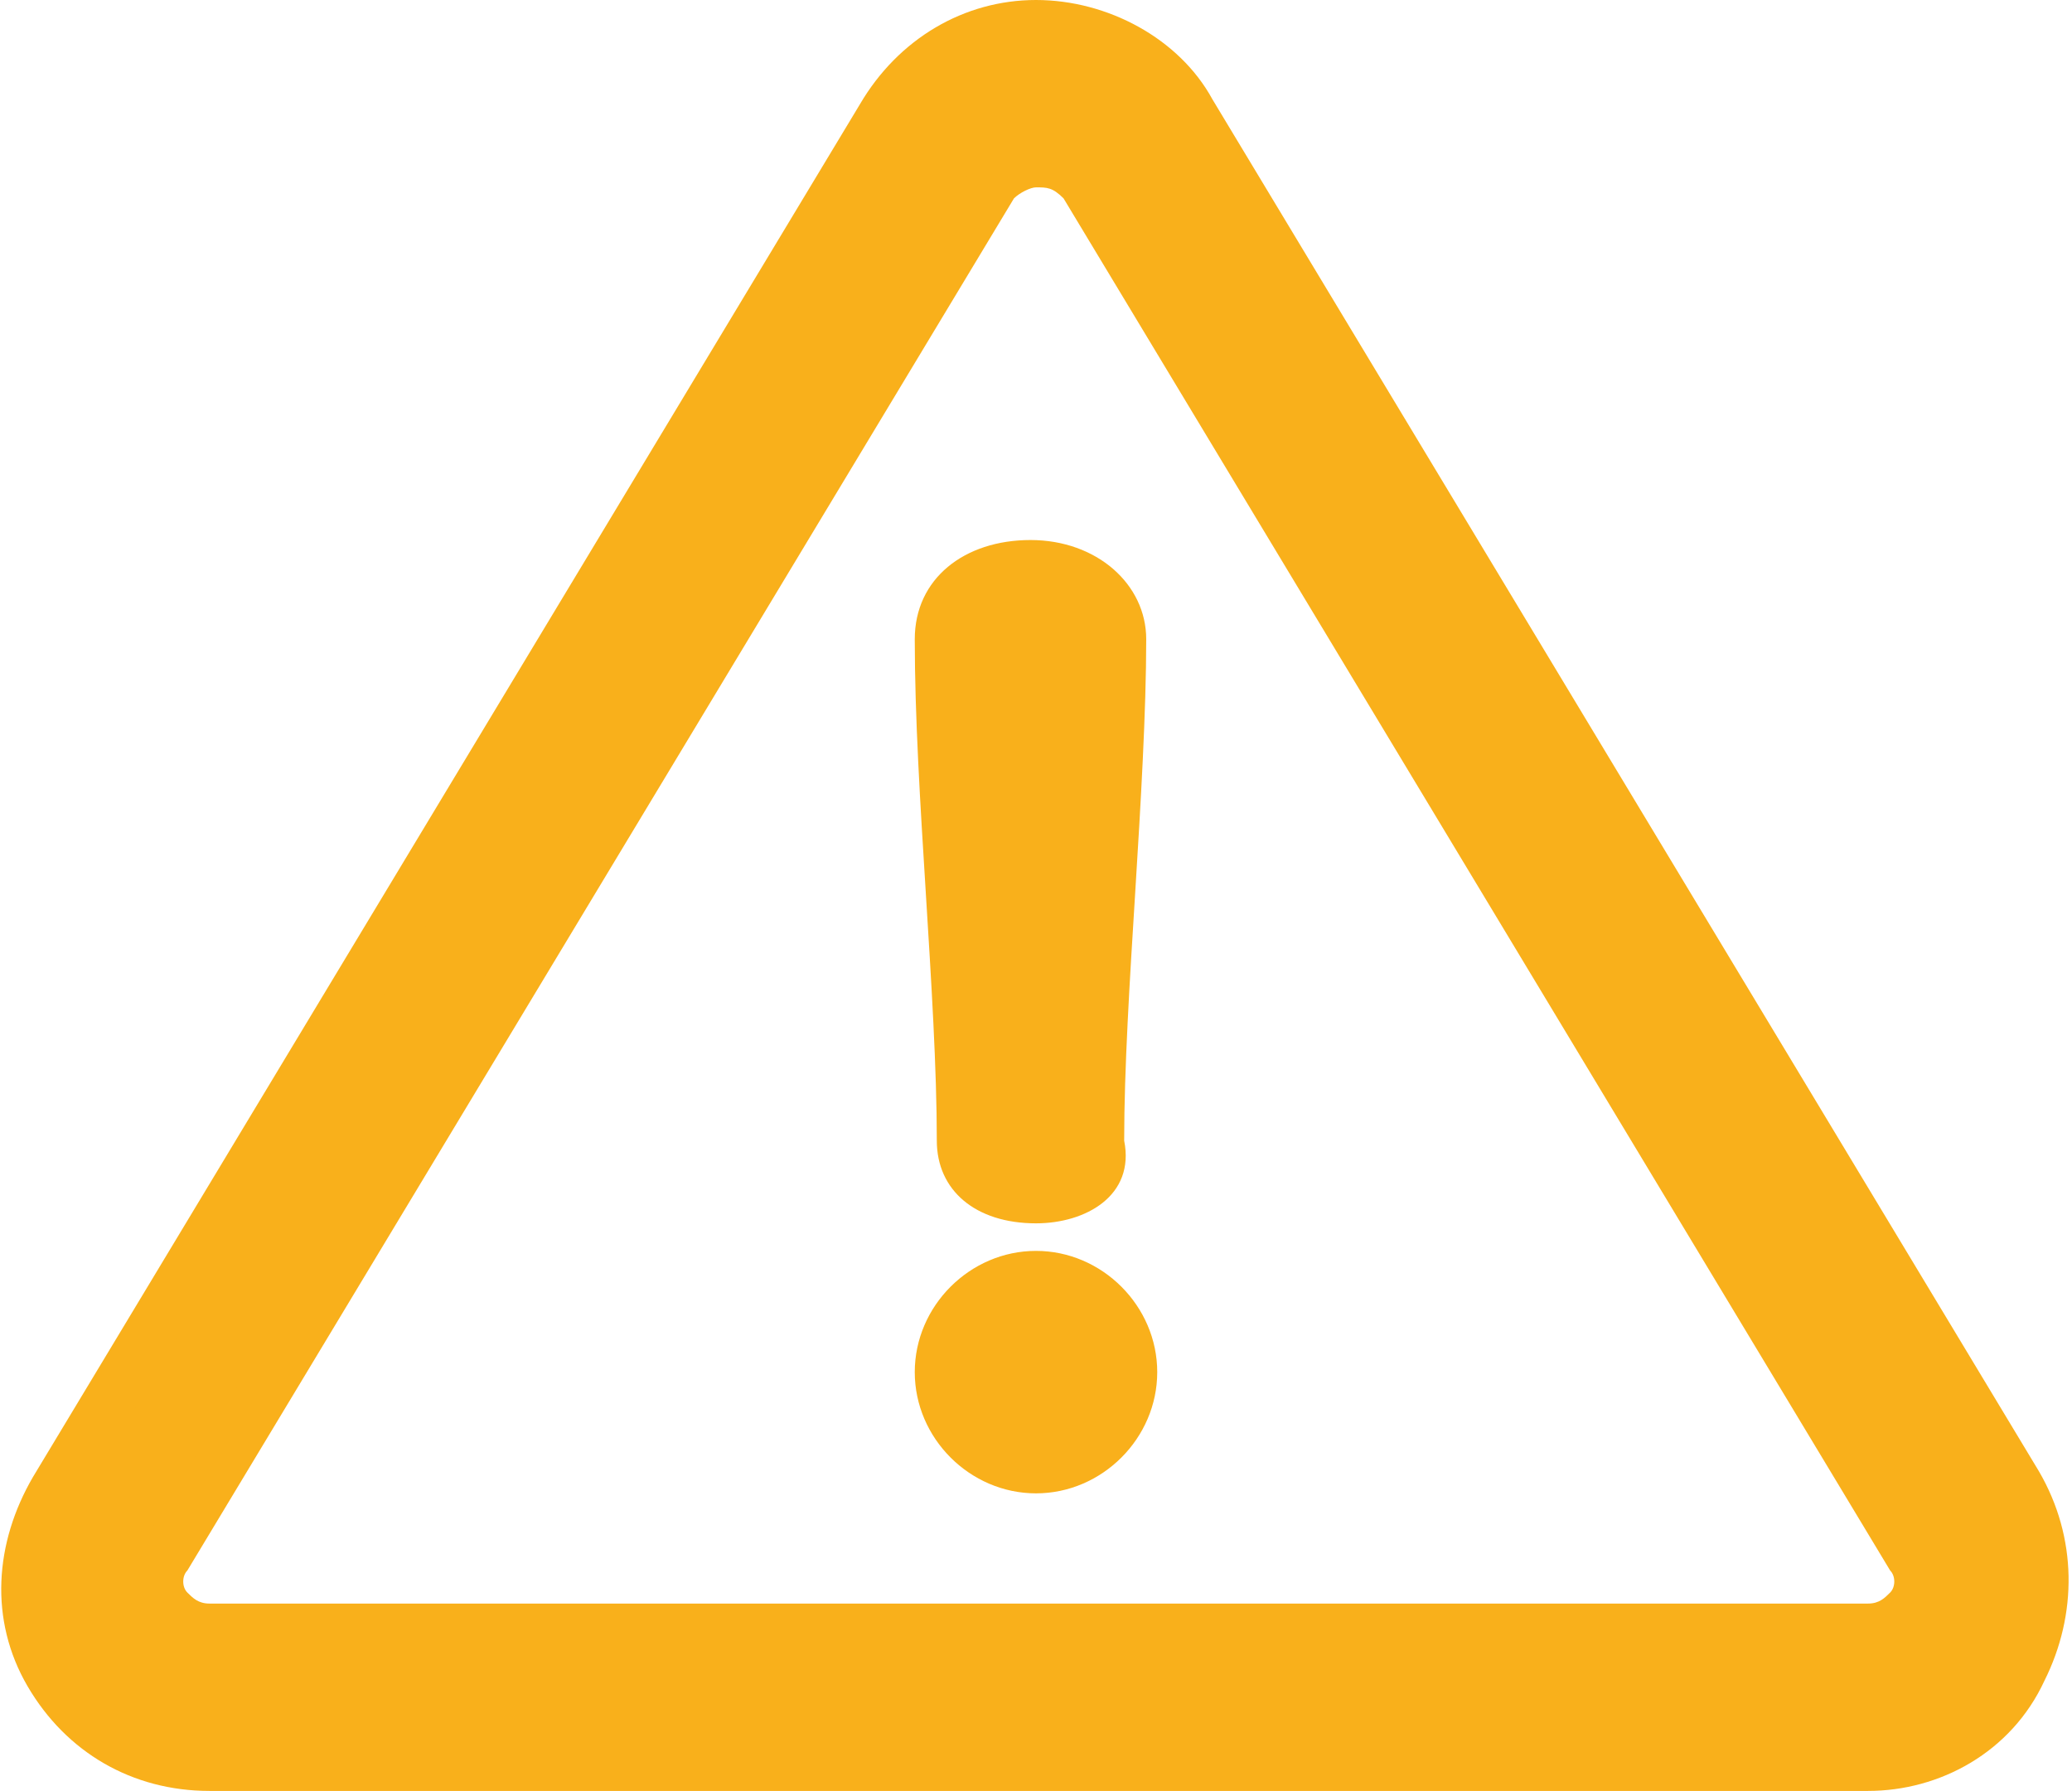 <?xml version="1.0" encoding="UTF-8"?>
<!-- Generator: Adobe Illustrator 28.0.0, SVG Export Plug-In . SVG Version: 6.00 Build 0)  -->
<svg xmlns="http://www.w3.org/2000/svg" xmlns:xlink="http://www.w3.org/1999/xlink" version="1.1" id="Warstwa_1" x="0px" y="0px" viewBox="0 0 37.6 32.5" style="enable-background:new 0 0 37.6 32.5;" xml:space="preserve">
<style type="text/css">
	.st0{fill:#F9B01B;}
</style>
<g>
	<g>
		<g>
			<path class="st0" d="M36.7,27l-15-24.9c-0.6-1-1.7-1.6-2.8-1.6S16.6,1.1,16,2.1L1,27c-0.6,1-0.6,2.3,0,3.3c0.6,1,1.7,1.7,2.9,1.7     h30.1c1.2,0,2.3-0.6,2.9-1.7C37.3,29.3,37.3,28,36.7,27z M34.6,29.2c-0.2,0.3-0.5,0.5-0.8,0.5H3.8c-0.3,0-0.6-0.2-0.8-0.5     c-0.2-0.3-0.2-0.6,0-0.9L18,3.3c0.2-0.3,0.5-0.4,0.8-0.4c0.3,0,0.6,0.2,0.8,0.4l15,24.9C34.8,28.5,34.8,28.9,34.6,29.2z"></path>
			<path class="st0" d="M33.9,32.5H3.8c-1.4,0-2.6-0.7-3.3-1.9c-0.7-1.2-0.6-2.6,0.1-3.8l15-24.9C16.3,0.7,17.5,0,18.8,0     c1.3,0,2.6,0.7,3.2,1.8l15,24.9c0.7,1.2,0.7,2.6,0.1,3.8C36.5,31.8,35.2,32.5,33.9,32.5z M18.8,1c-1,0-1.9,0.5-2.4,1.4l-15,24.9     c-0.5,0.9-0.5,2,0,2.8c0.5,0.9,1.4,1.4,2.4,1.4h30.1c1,0,1.9-0.5,2.4-1.4c0.5-0.9,0.5-2,0-2.8v0l-15-24.9C20.7,1.5,19.8,1,18.8,1     z M33.9,30.1H3.8c-0.5,0-1-0.3-1.2-0.7c-0.2-0.4-0.2-1,0-1.4l15-24.9c0.3-0.4,0.7-0.7,1.2-0.7c0.5,0,0.9,0.3,1.2,0.7L35,28     c0.3,0.4,0.3,1,0,1.4l0,0C34.8,29.8,34.4,30.1,33.9,30.1z M18.8,3.4c-0.1,0-0.3,0.1-0.4,0.2l-15,24.9c-0.1,0.1-0.1,0.3,0,0.4     c0.1,0.1,0.2,0.2,0.4,0.2h30.1c0.2,0,0.3-0.1,0.4-0.2s0.1-0.3,0-0.4l-15-24.9C19.1,3.4,19,3.4,18.8,3.4z"></path>
		</g>
	</g>
</g>
<g>
	<g>
		<g>
			<path class="st0" d="M18.8,10.3c-0.9,0-1.6,0.5-1.6,1.4c0,2.6,0.3,6.4,0.3,9.1c0,0.7,0.6,1,1.3,1c0.5,0,1.3-0.3,1.3-1     c0-2.6,0.3-6.4,0.3-9.1C20.4,10.8,19.7,10.3,18.8,10.3z"></path>
			<path class="st0" d="M18.8,22.2c-1.1,0-1.8-0.6-1.8-1.5c0-1.3-0.1-2.9-0.2-4.5c-0.1-1.6-0.2-3.2-0.2-4.6c0-1.1,0.9-1.8,2.1-1.8     c1.2,0,2.1,0.8,2.1,1.8c0,1.3-0.1,3-0.2,4.6c-0.1,1.6-0.2,3.2-0.2,4.5C20.6,21.7,19.7,22.2,18.8,22.2z M18.8,10.8     c-0.5,0-1.1,0.2-1.1,0.9c0,1.3,0.1,2.9,0.2,4.5c0.1,1.6,0.2,3.2,0.2,4.6c0,0.4,0.4,0.5,0.8,0.5c0.3,0,0.8-0.1,0.8-0.5     c0-1.3,0.1-3,0.2-4.6c0.1-1.6,0.2-3.2,0.2-4.5C19.9,11,19.3,10.8,18.8,10.8z"></path>
		</g>
	</g>
</g>
<g>
	<g>
		<g>
			<path class="st0" d="M18.8,23.2c-1,0-1.7,0.8-1.7,1.7c0,0.9,0.7,1.7,1.7,1.7c0.9,0,1.7-0.8,1.7-1.7C20.5,24,19.8,23.2,18.8,23.2z     "></path>
			<path class="st0" d="M18.8,27.1c-1.2,0-2.2-1-2.2-2.2c0-1.2,1-2.2,2.2-2.2c1.2,0,2.2,1,2.2,2.2S20,27.1,18.8,27.1z M18.8,23.7     c-0.7,0-1.2,0.5-1.2,1.2c0,0.7,0.5,1.2,1.2,1.2c0.6,0,1.2-0.6,1.2-1.2C20,24.3,19.5,23.7,18.8,23.7z"></path>
		</g>
	</g>
</g>
</svg>
